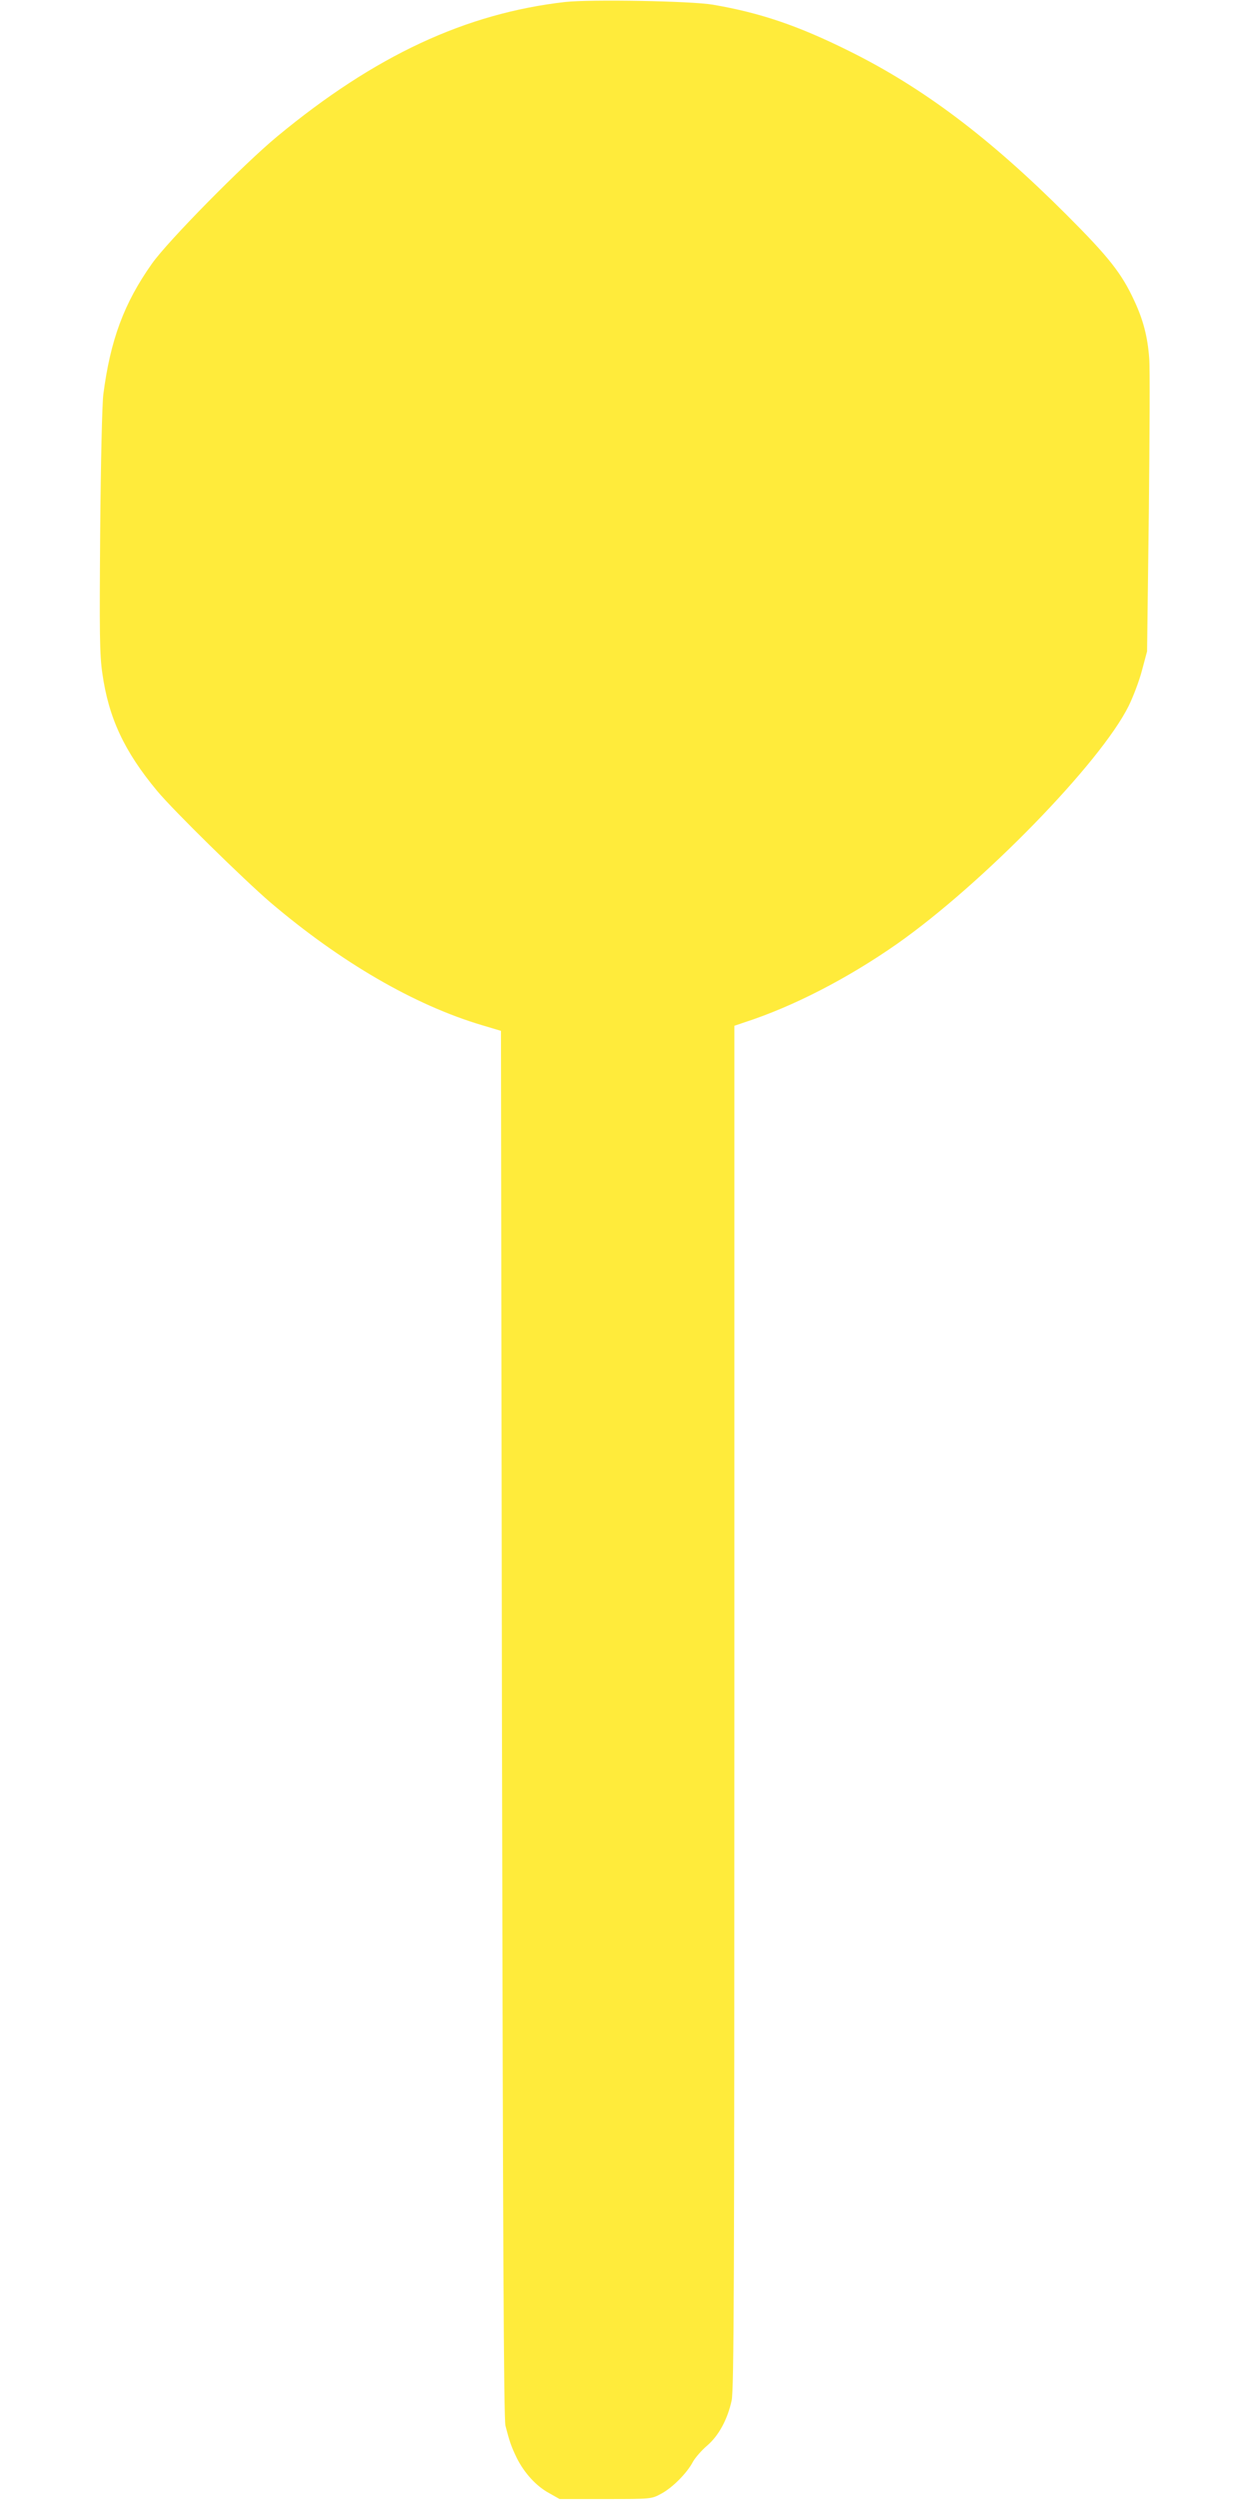 <?xml version="1.0" standalone="no"?>
<!DOCTYPE svg PUBLIC "-//W3C//DTD SVG 20010904//EN"
 "http://www.w3.org/TR/2001/REC-SVG-20010904/DTD/svg10.dtd">
<svg version="1.0" xmlns="http://www.w3.org/2000/svg"
 width="640pt" height="1280pt" viewBox="0 0 640 1280"
 preserveAspectRatio="xMidYMid meet">
<g transform="translate(0,1280) scale(0.1,-0.1)"
fill="#ffeb3b" stroke="none">
<path d="M2895 12790 c-511 -58 -976 -275 -1475 -688 -175 -145 -562 -538
-642 -652 -143 -202 -213 -391 -249 -670 -6 -49 -13 -343 -16 -700 -4 -523 -3
-632 11 -727 32 -228 112 -400 281 -603 83 -100 442 -452 579 -570 361 -307
738 -526 1084 -629 l97 -29 5 -3548 c5 -2645 9 -3560 18 -3594 21 -81 29 -105
58 -165 38 -76 99 -144 166 -180 l53 -30 235 0 c235 0 235 0 285 27 57 30 133
106 163 164 12 21 44 58 72 82 60 51 105 135 126 231 12 56 14 598 14 3553 l0
3486 53 18 c249 81 526 224 778 400 439 308 1044 929 1188 1220 23 47 54 128
68 182 l26 97 9 710 c4 391 6 746 2 790 -8 109 -30 195 -75 292 -65 142 -130
225 -349 444 -394 394 -735 651 -1115 839 -260 129 -451 194 -695 236 -111 19
-623 28 -755 14z"/>
</g>
</svg>
